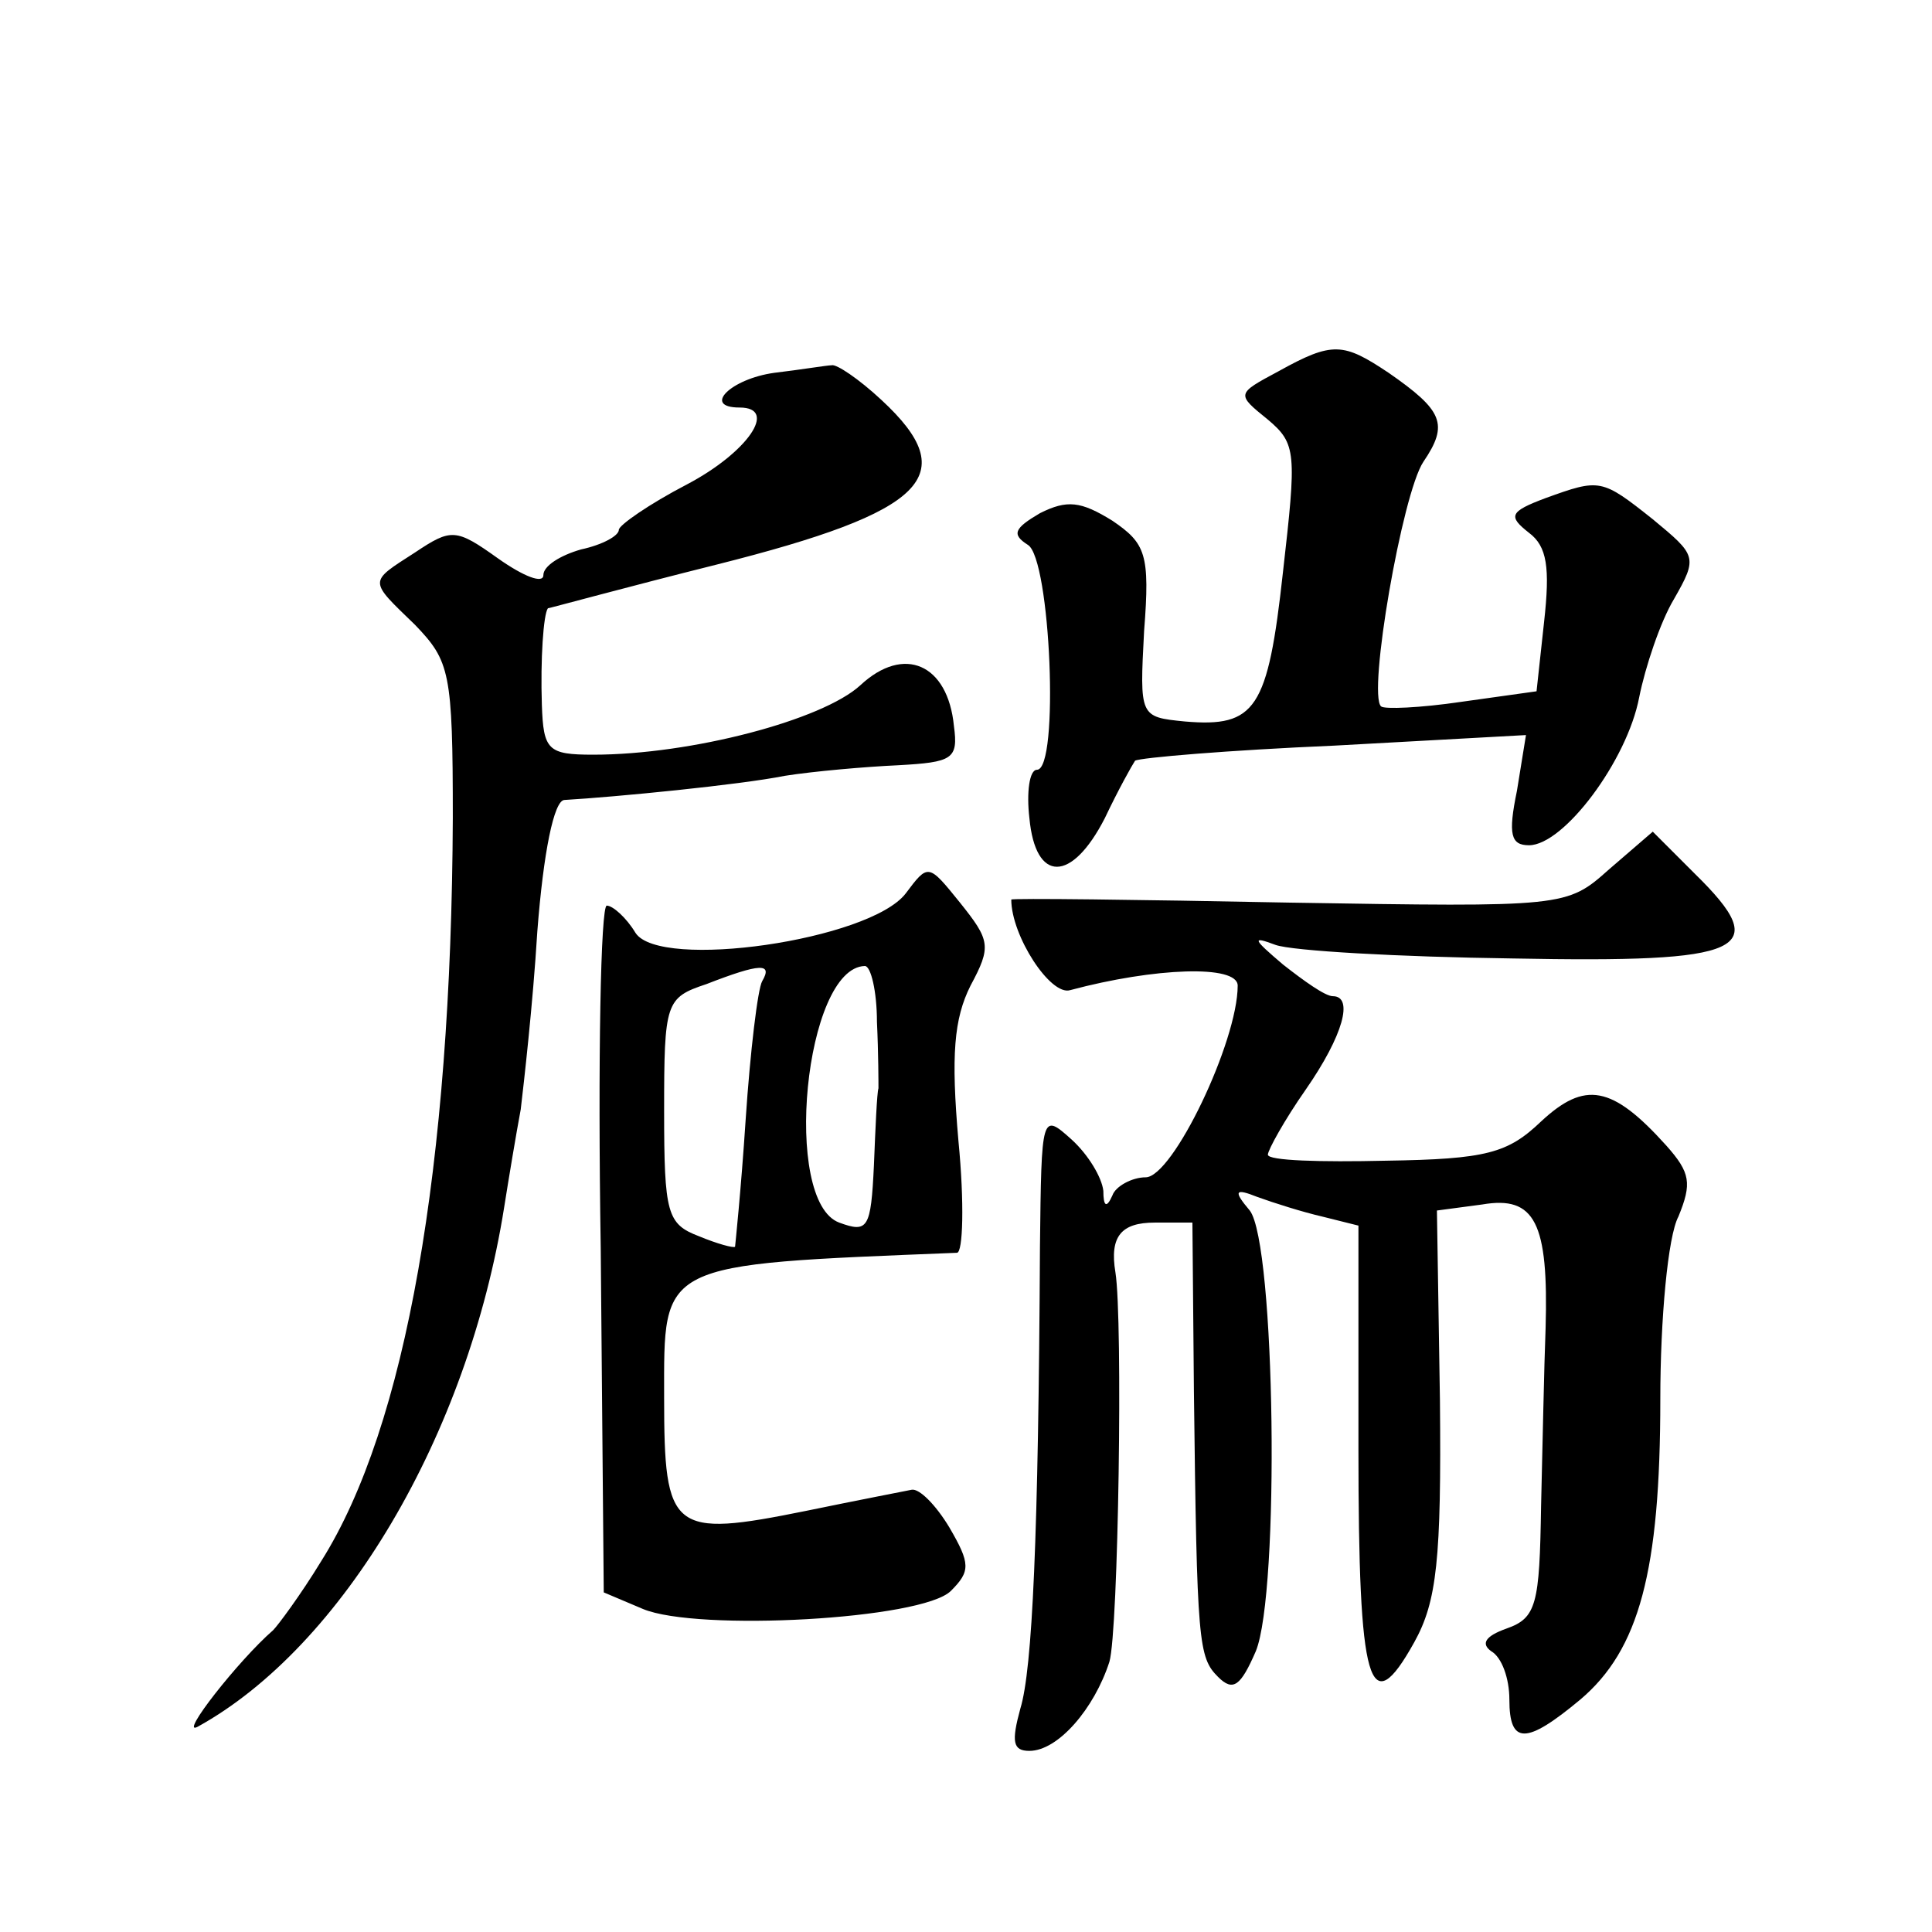 <?xml version="1.0" standalone="no"?>
<!DOCTYPE svg PUBLIC "-//W3C//DTD SVG 20010904//EN"
 "http://www.w3.org/TR/2001/REC-SVG-20010904/DTD/svg10.dtd">
<svg version="1.0" xmlns="http://www.w3.org/2000/svg"
 width="128pt" height="128pt" viewBox="0 0 128 128"
 preserveAspectRatio="xMidYMid meet">
<g transform="translate(0,128) scale(0.1,-0.1)"
fill="#0" stroke="none">
<path d="M847 1034 c-28 -15 -28 -15 -7 -32 19 -16 19 -22 10 -101 -10 -91 -18
-103 -65 -99 -30 3 -30 3 -27 60 4 51 1 58 -21 73 -21 13 -30 14 -48 5 -17 -10
-19 -14 -8 -21 15 -9 21 -149 6 -149 -5 0 -7 -15 -5 -32 4 -43 28 -43 50 0 9 19
18 35 20 38 3 2 62 7 132 10 l127 7 -6 -37 c-6 -29 -4 -36 8 -36 23 0 65 56 73
98 4 20 14 50 23 65 16 28 15 29 -14 53 -34 27 -35 27 -71 14 -24 -9 -25 -12 -11
-23 12 -9 14 -23 10 -59 l-5 -46 -50 -7 c-27 -4 -51 -5 -53 -3 -9 8 14 141 28 162
17 25 13 34 -23 59 -30 20 -37 21 -73 1z M513 1033 c-29 -4 -48 -23 -23 -23 26
0 5 -30 -35 -51 -25 -13 -45 -27 -45 -30 0 -4 -11 -10 -25 -13 -14 -4 -25 -11 -25
-17 0 -6 -13 -1 -30 11 -28 20 -31 20 -55 4 -31 -20 -31 -18 0 -48 23 -24 25 -31
25 -128 -1 -231 -31 -403 -87 -492 -14 -23 -29 -43 -32 -46 -23 -20 -63 -71 -50
-64 96 53 179 193 203 344 3 19 8 49 11 65 2 17 8 69 11 118 4 52 11 87 18 87 34
2 116 10 146 16 19 3 53 6 75 7 36 2 40 4 37 26 -4 41 -33 54 -62 27 -25 -23 -112
-46 -177 -46 -30 0 -33 3 -34 33 -1 30 1 60 4 64 1 0 52 14 112 29 139 35 163 59
109 109 -15 14 -30 24 -33 23 -3 0 -21 -3 -38 -5z M1066 704 c-28 -25 -29 -25 -212
-22 -101 2 -184 3 -184 2 0 -24 26 -64 39 -60 56 15 111 17 111 3 0 -37 -43 -127
-61 -127 -9 0 -20 -6 -22 -12 -4 -9 -6 -7 -6 3 -1 9 -10 24 -21 34 -20 18 -20 17
-21 -71 -1 -192 -5 -280 -13 -306 -6 -22 -5 -28 6 -28 19 0 43 28 53 59 6 20 9
227 4 258 -4 24 4 33 26 33 l25 0 1 -112 c2 -167 3 -176 16 -189 10 -10 15 -6 25
17 16 39 13 270 -4 292 -11 13 -10 15 5 9 11 -4 30 -10 43 -13 l24 -6 0 -148 c0
-157 7 -182 37 -128 15 27 18 55 17 160 l-2 126 30 4 c35 6 44 -12 42 -82 -1 -25
-2 -78 -3 -118 -1 -65 -3 -74 -23 -81 -14 -5 -17 -10 -10 -15 7 -4 12 -18 12 -32
0 -30 11 -30 47 0 39 33 53 85 53 199 0 53 5 108 12 121 9 22 8 29 -8 47 -36 40
-54 43 -83 16 -22 -21 -36 -25 -103 -26 -43 -1 -78 0 -78 4 0 3 11 23 25 43 25
36 32 62 18 62 -5 0 -19 10 -33 21 -20 17 -21 19 -5 13 11 -4 82 -8 157 -9 155
-3 173 5 121 56 l-28 28 -29 -25z M600 688 c-24 -31 -163 -51 -179 -26 -6 10 -15
18 -19 18 -4 0 -6 -102 -4 -227 l2 -228 26 -11 c36 -15 185 -7 204 12 13 13 13
18 -1 42 -9 15 -20 26 -25 25 -5 -1 -36 -7 -70 -14 -89 -18 -94 -14 -94 75 0 90
-5 88 194 96 4 0 5 33 1 74 -5 57 -3 81 8 103 14 26 13 30 -7 55 -21 26 -21 26
-36 6z m-95 -58 c-3 -5 -8 -47 -11 -92 -3 -46 -7 -84 -7 -84 -1 -1 -12 2 -24 7
-21 8 -23 15 -23 83 0 72 1 75 28 84 36 14 44 14 37 2z m76 -27 c1 -21 1 -41 1
-44 -1 -3 -2 -26 -3 -51 -2 -42 -4 -45 -23 -38 -38 14 -23 169 17 170 4 0 8 -17
8 -37z"/>
</g>
</svg>
